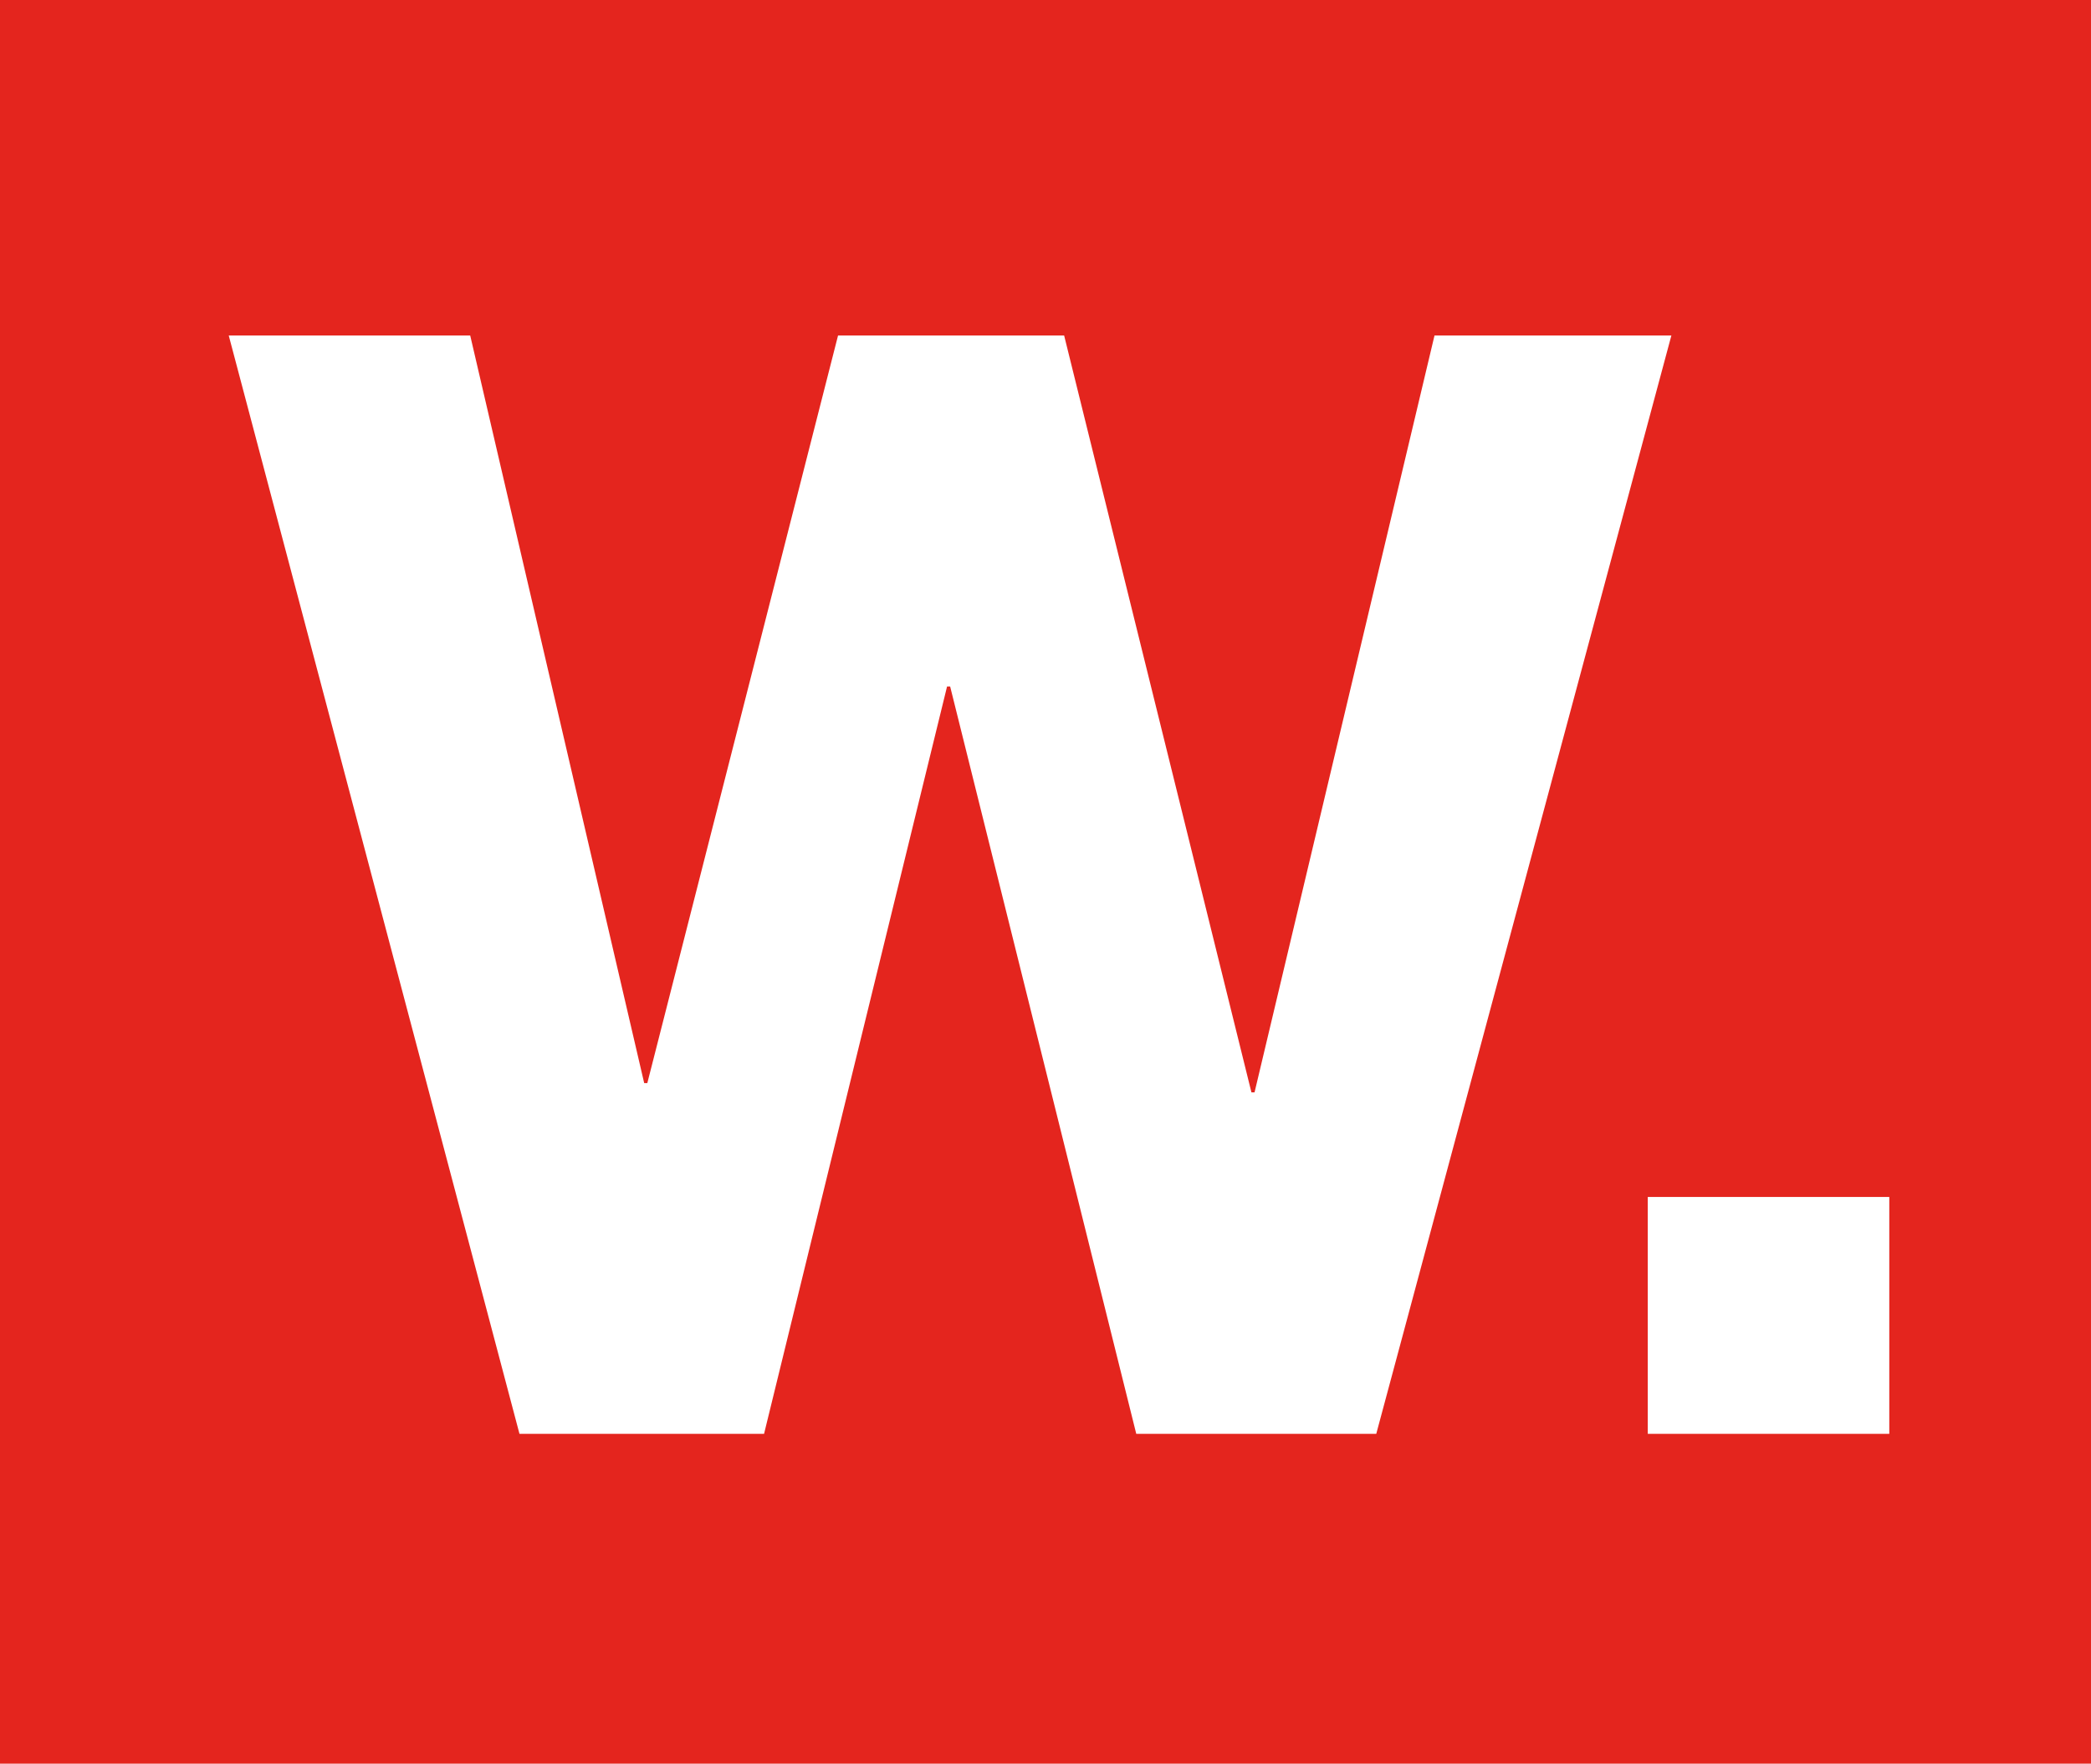 <svg xmlns="http://www.w3.org/2000/svg" viewBox="0 0 396 334"><defs><style>.cls-1{fill:#e4251e;}.cls-2{fill:#fff;}</style></defs><title>logo-warda</title><g id="Ebene_3" data-name="Ebene 3"><rect class="cls-1" width="396" height="334"/><path class="cls-2" d="M-332.36-248.46h-45.45L-413.06-390h-.58L-448.3-248.46h-46.32l-55.06-208h45.73L-471-314.88h.59l36.12-141.58h42.82L-356-313.13h.59l34.08-143.33h44.86Z" transform="translate(593 520)"/><path class="cls-2" d="M-280.94-293.32h45.74v44.86h-45.74Z" transform="translate(593 520)"/></g></svg>